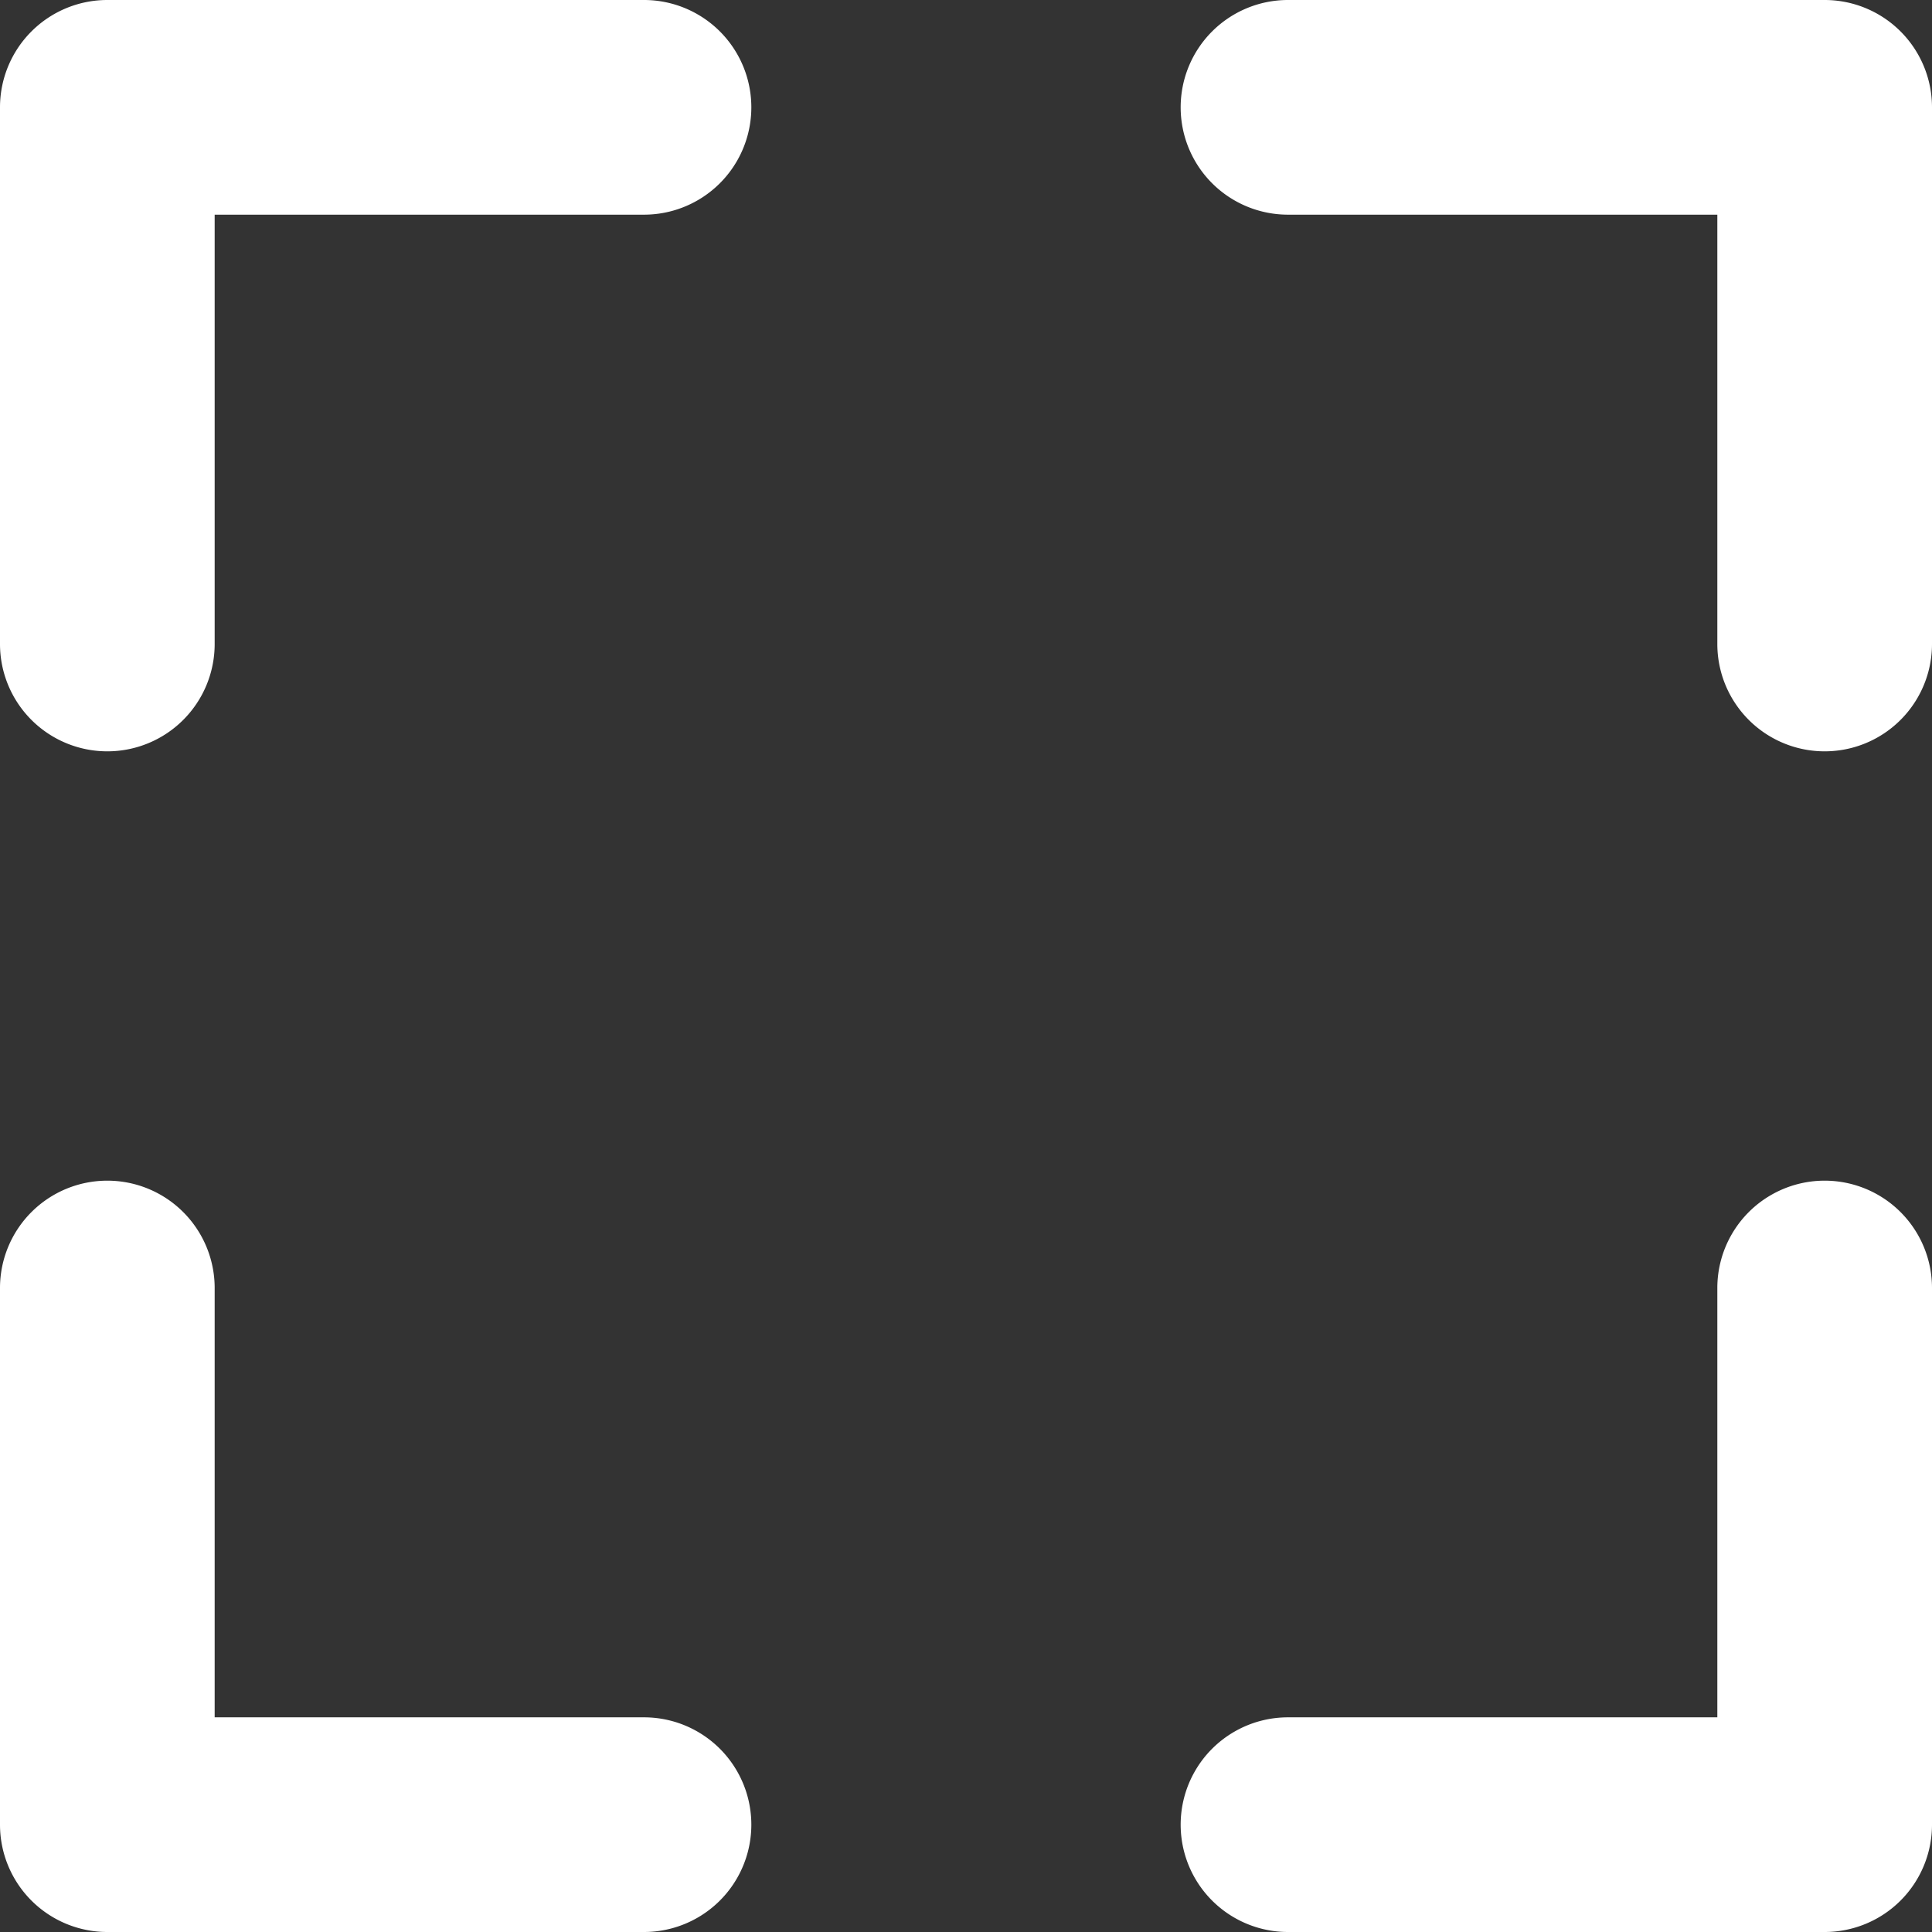 <svg xmlns="http://www.w3.org/2000/svg" width="18" height="18" viewBox="0 0 18 18">
  <rect x="0" y="0" width="18" height="18" fill="#333333" stroke="none"/>
  <g id="fullscreen-24px" transform="translate(-3 -3)">
    <path id="Path_7292" data-name="Path 7292" d="M4,14a1,1,0,0,0-1,1v5a1,1,0,0,0,1,1H9a1,1,0,0,0,0-2H5V15A1,1,0,0,0,4,14Zm0-4A1,1,0,0,0,5,9V5H9A1,1,0,0,0,9,3H4A1,1,0,0,0,3,4V9A1,1,0,0,0,4,10Zm15,9H15a1,1,0,0,0,0,2h5a1,1,0,0,0,1-1V15a1,1,0,0,0-2,0ZM14,4a1,1,0,0,0,1,1h4V9a1,1,0,0,0,2,0V4a1,1,0,0,0-1-1H15A1,1,0,0,0,14,4Z" fill="#fff"/>
  </g>
</svg>
